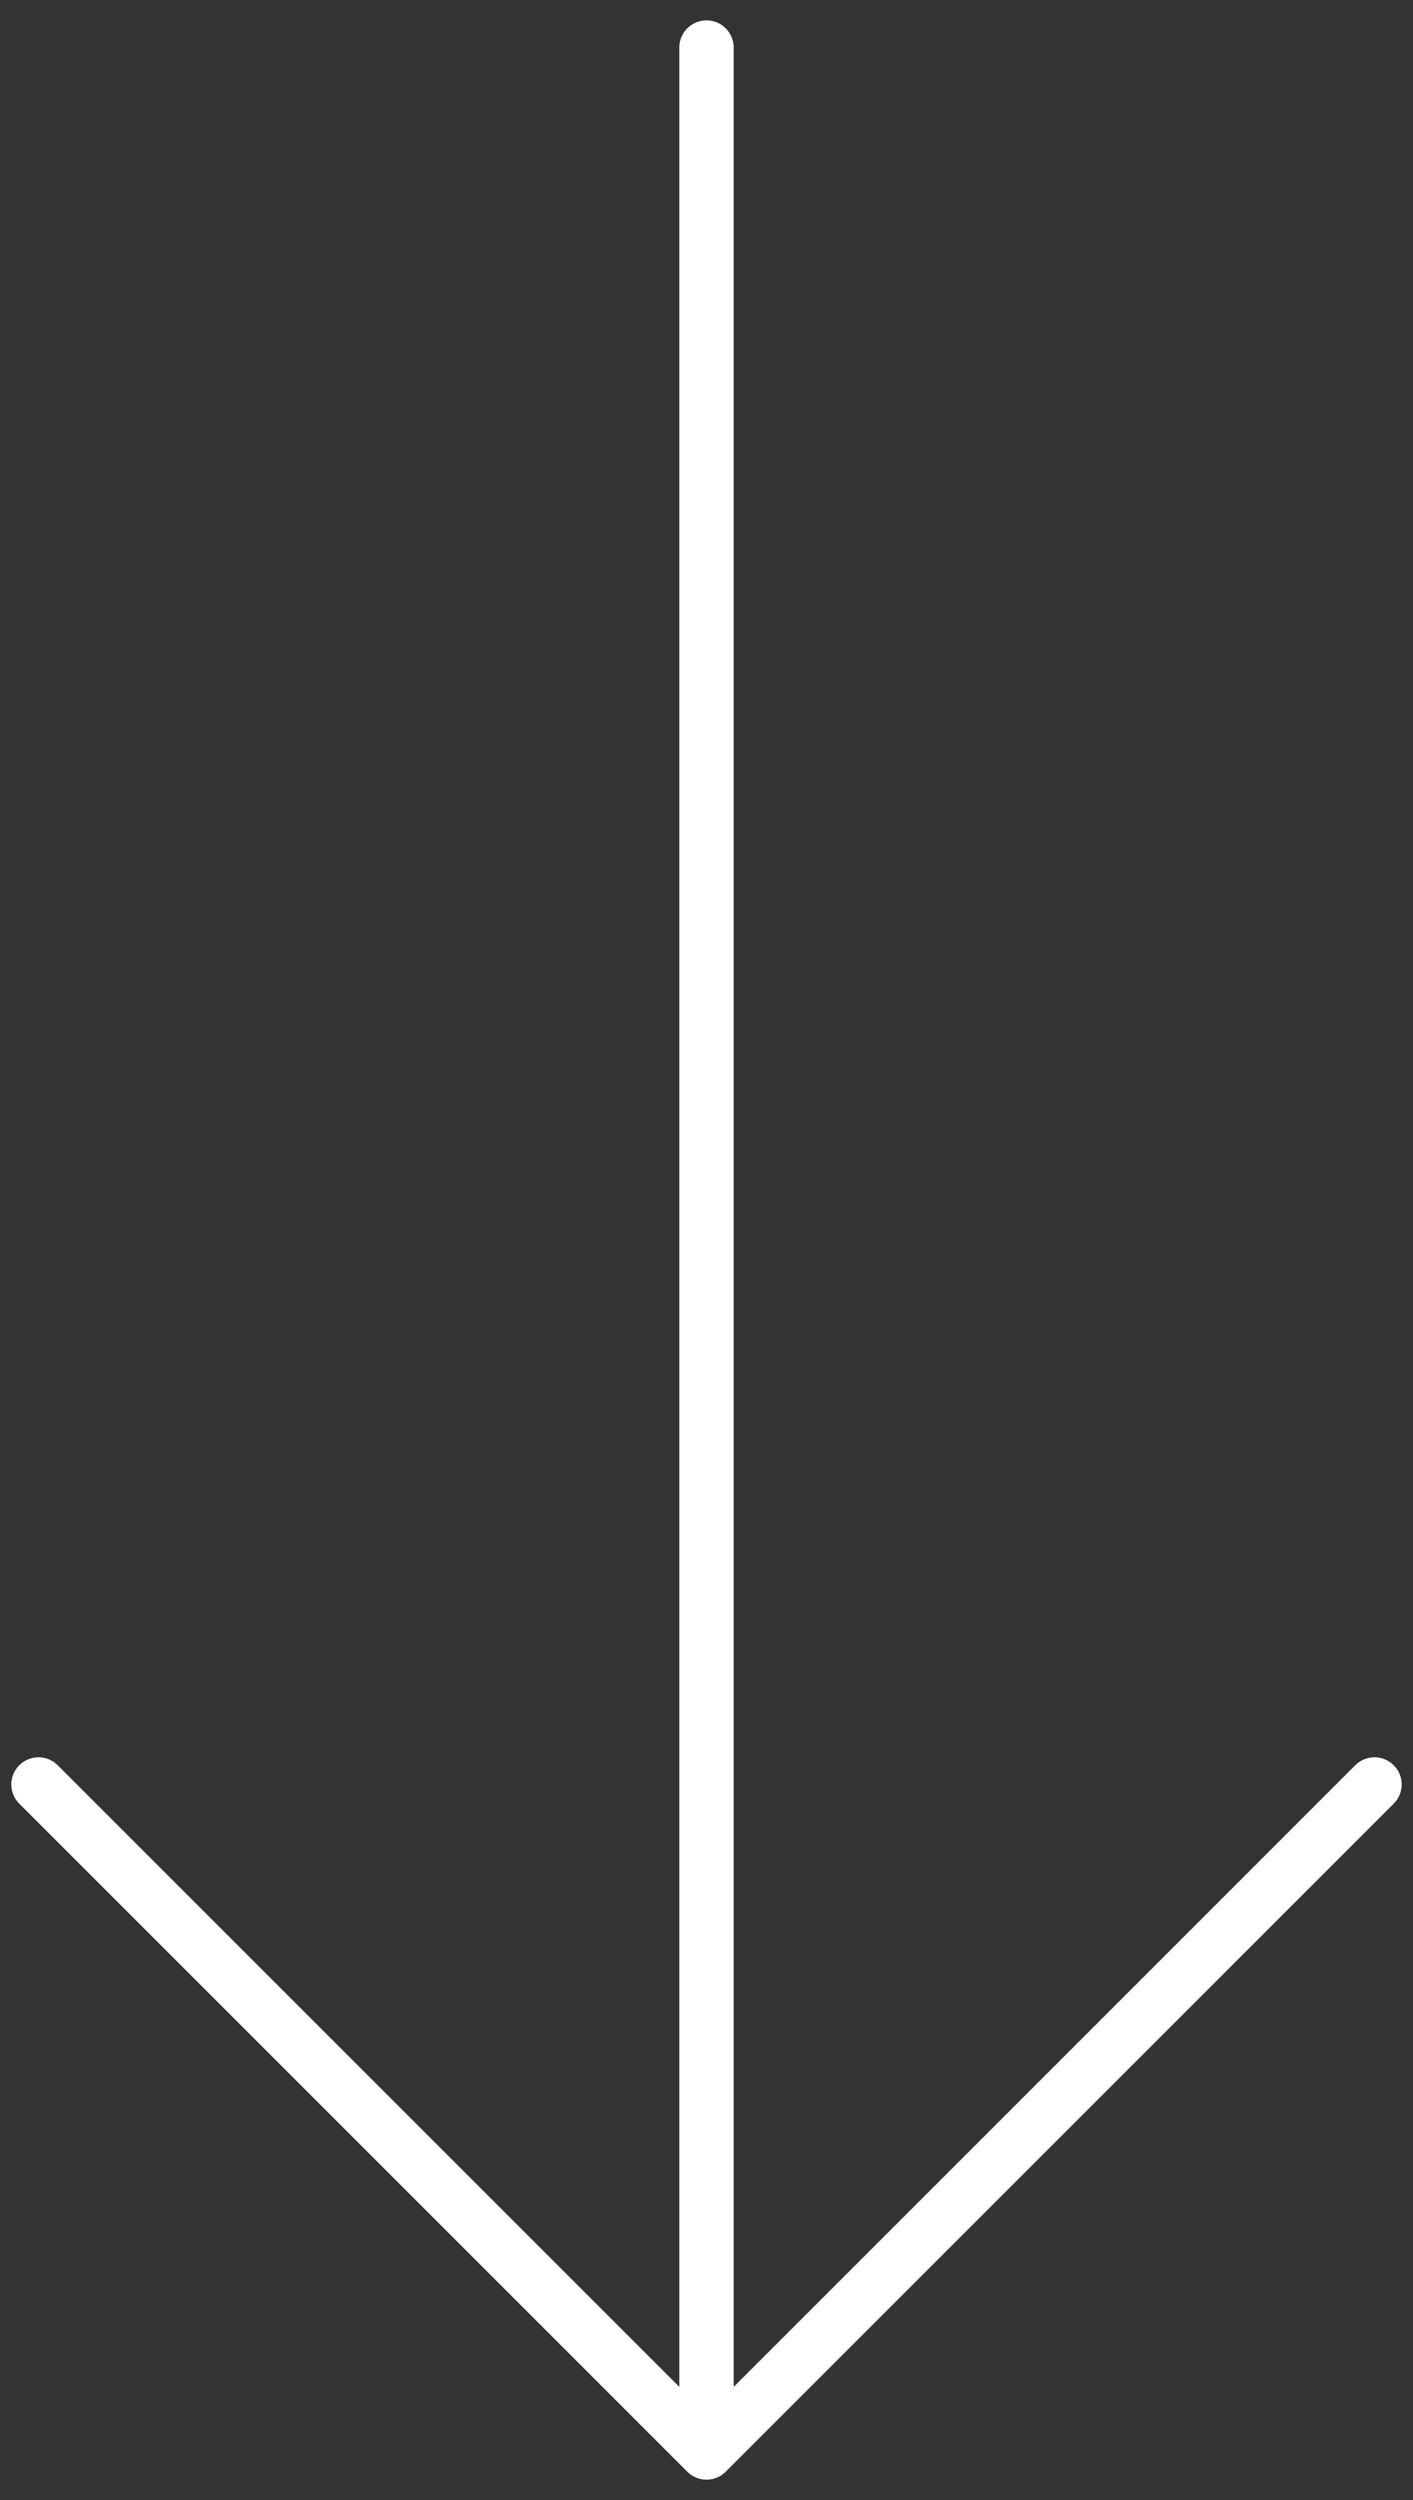 <?xml version="1.0" encoding="UTF-8"?>
<svg xmlns="http://www.w3.org/2000/svg" width="52" height="92" viewBox="0 0 52 92" fill="none">
  <rect x="0" y="0" width="52" height="92" fill="#333333" stroke="none"/>
  <path d="M26 90.25L50.583 65.667M26 90.25L1.417 65.667M26 90.25V1.75" stroke="white" stroke-width="2" stroke-linecap="round" stroke-linejoin="round"></path>
</svg>
